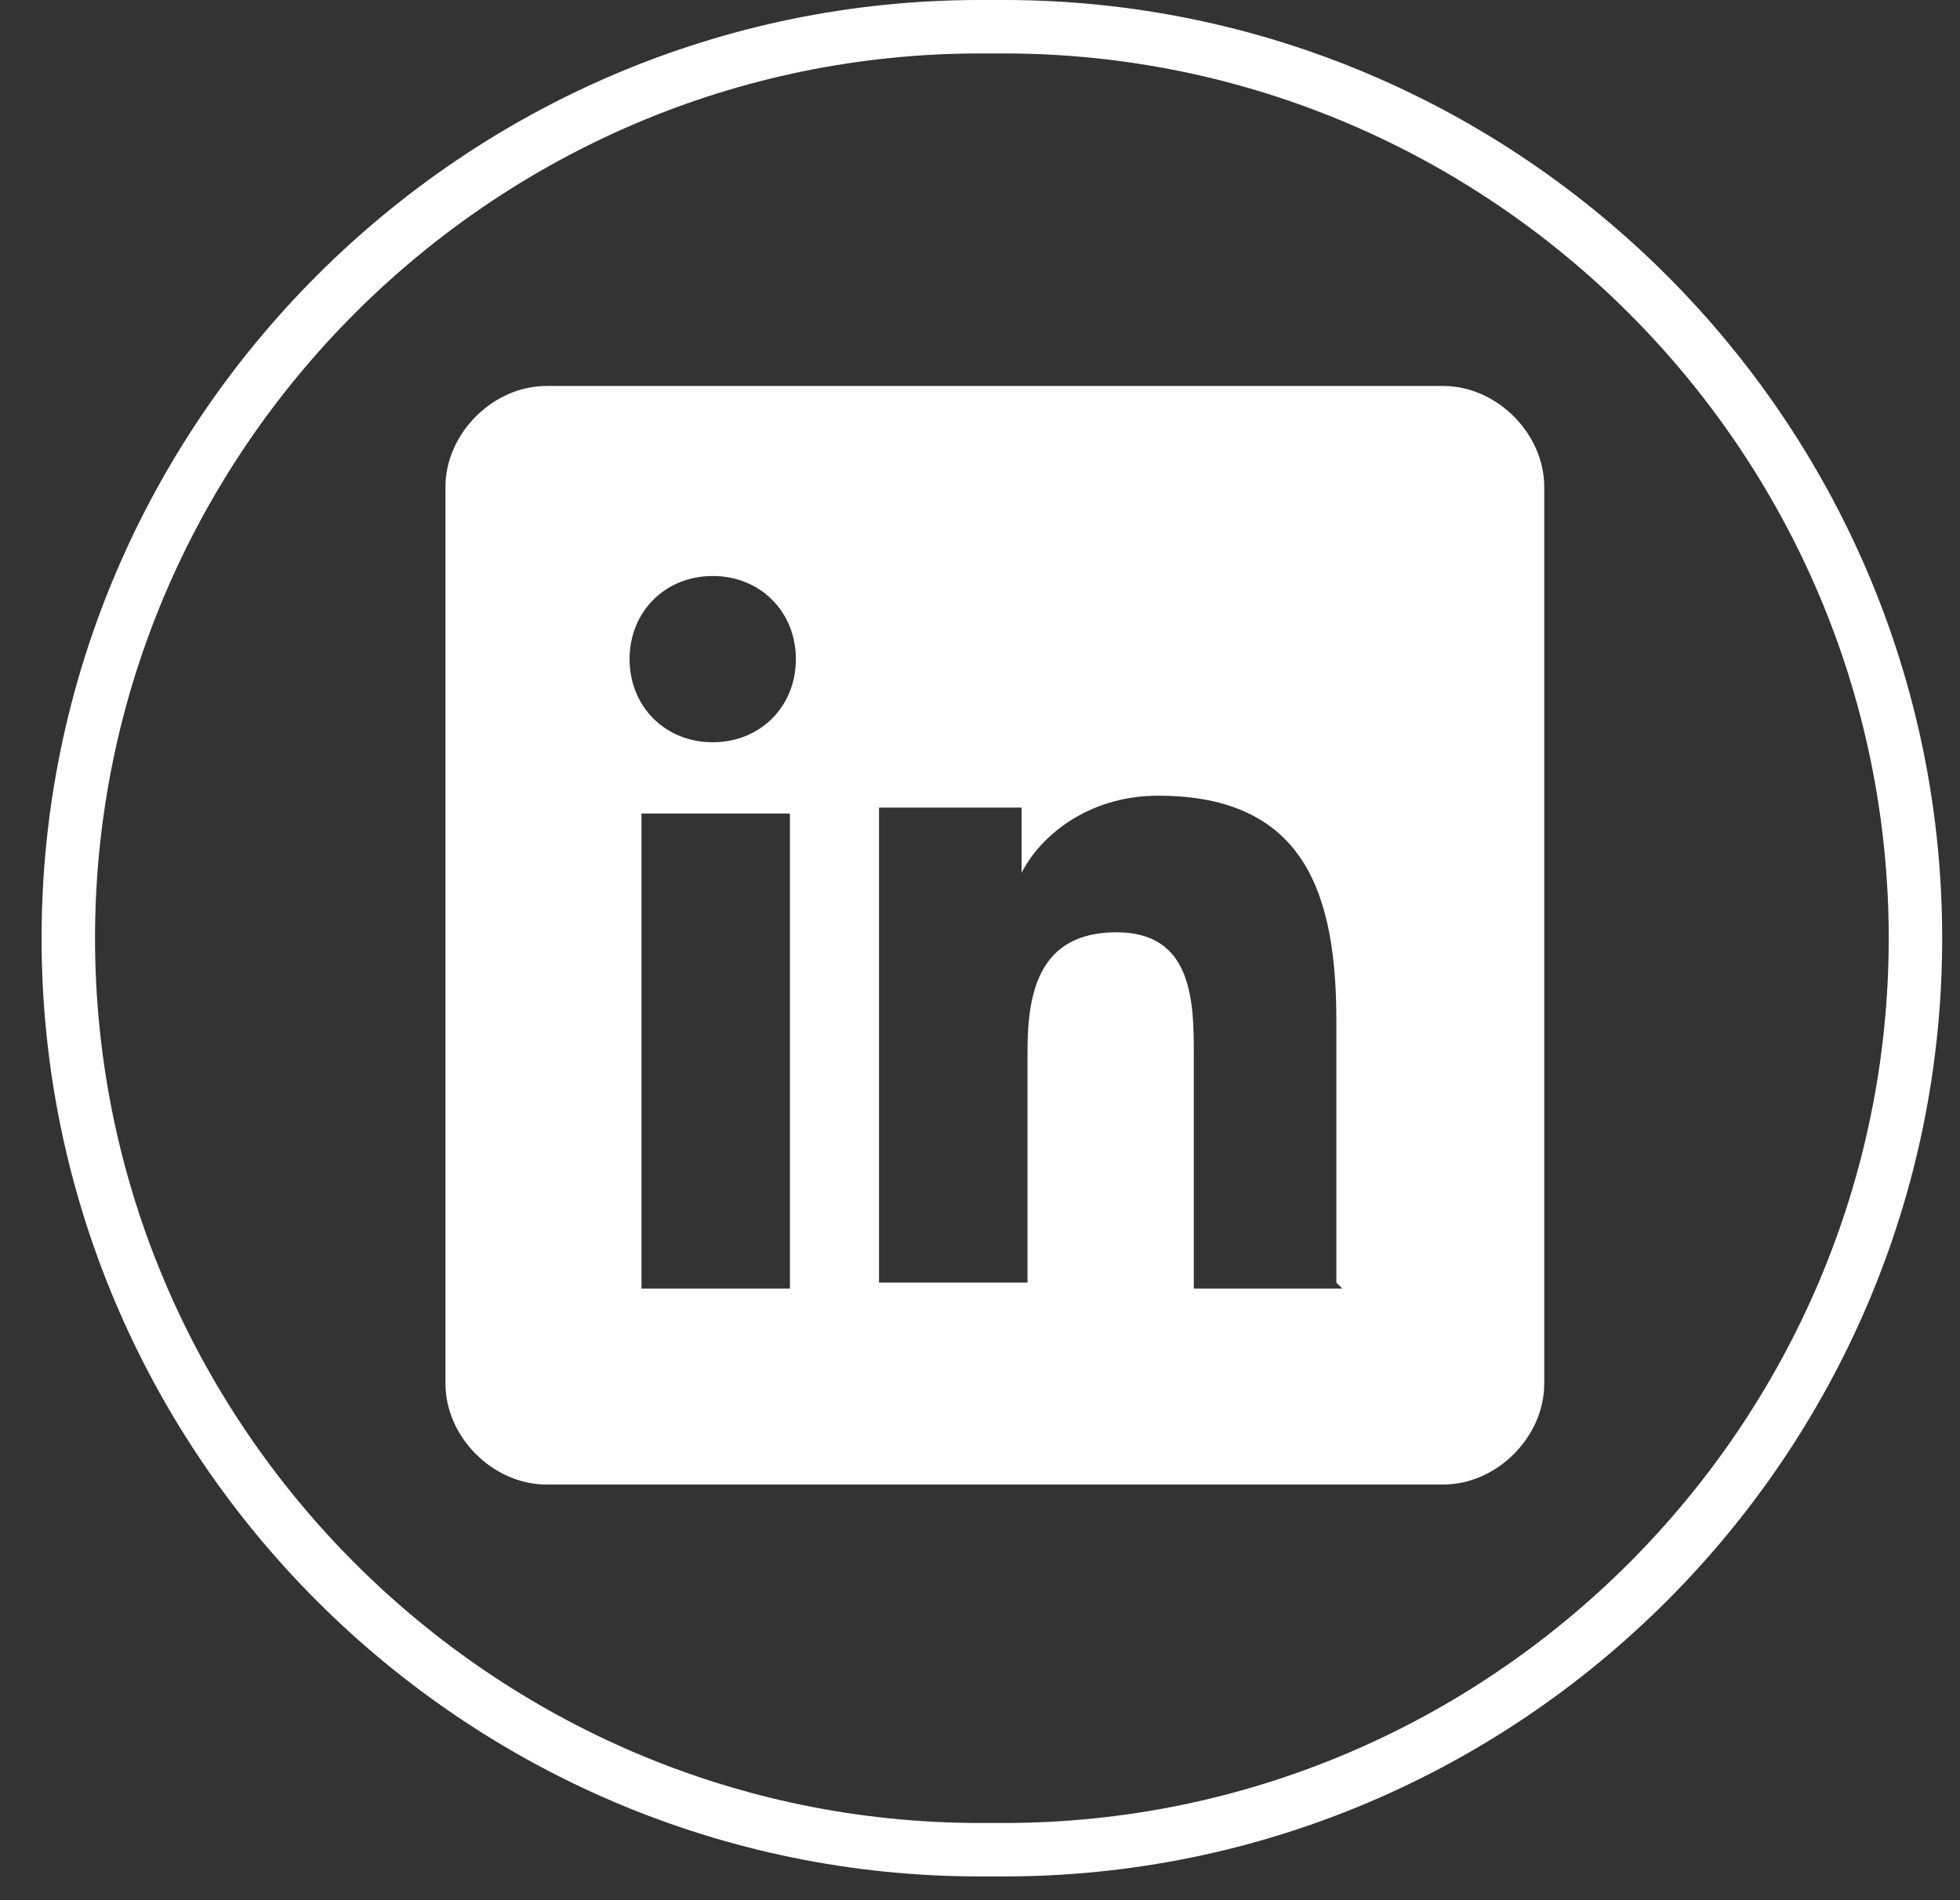<?xml version="1.0" encoding="UTF-8"?>
<svg id="Capa_1" xmlns="http://www.w3.org/2000/svg" version="1.1" viewBox="0 0 33 32">
  <rect x="0" y="0" width="33" height="32" fill="#333333" stroke="none"/>
  <!-- Generator: Adobe Illustrator 29.2.1, SVG Export Plug-In . SVG Version: 2.1.0 Build 116)  -->
  <defs>
    <style>
      .st0 {
        fill: #fff;
      }
    </style>
  </defs>
  <path class="st0" d="M16.9,31.6h-.4C7.8,31.6.7,24.5.7,15.8S7.8,0,16.5,0h.4c8.7,0,15.8,7.1,15.8,15.8s-7.1,15.8-15.8,15.8ZM16.5.9C8.3.9,1.6,7.6,1.6,15.8s6.7,14.9,14.9,14.9h.4c8.2,0,14.9-6.7,14.9-14.9S25.1.9,16.9.9h-.4Z"/>
  <path class="st0" d="M24.3,6.5h-15.1c-.9,0-1.7.8-1.7,1.7v15.1c0,.9.8,1.7,1.7,1.7h15.1c.9,0,1.7-.8,1.7-1.7v-15.1c0-.9-.8-1.7-1.7-1.7ZM13.3,21.7h-2.5v-8h2.5v8ZM12,12.5c-.8,0-1.4-.6-1.4-1.4s.6-1.4,1.4-1.4,1.4.6,1.4,1.4-.6,1.4-1.4,1.4ZM22.6,21.7h-2.5v-3.9c0-.9,0-2.1-1.3-2.1s-1.5,1-1.5,2v3.9h-2.5v-8h2.4v1.1h0c.3-.6,1.1-1.3,2.3-1.3,2.5,0,3,1.7,3,3.8,0,0,0,4.4,0,4.4Z"/>
</svg>